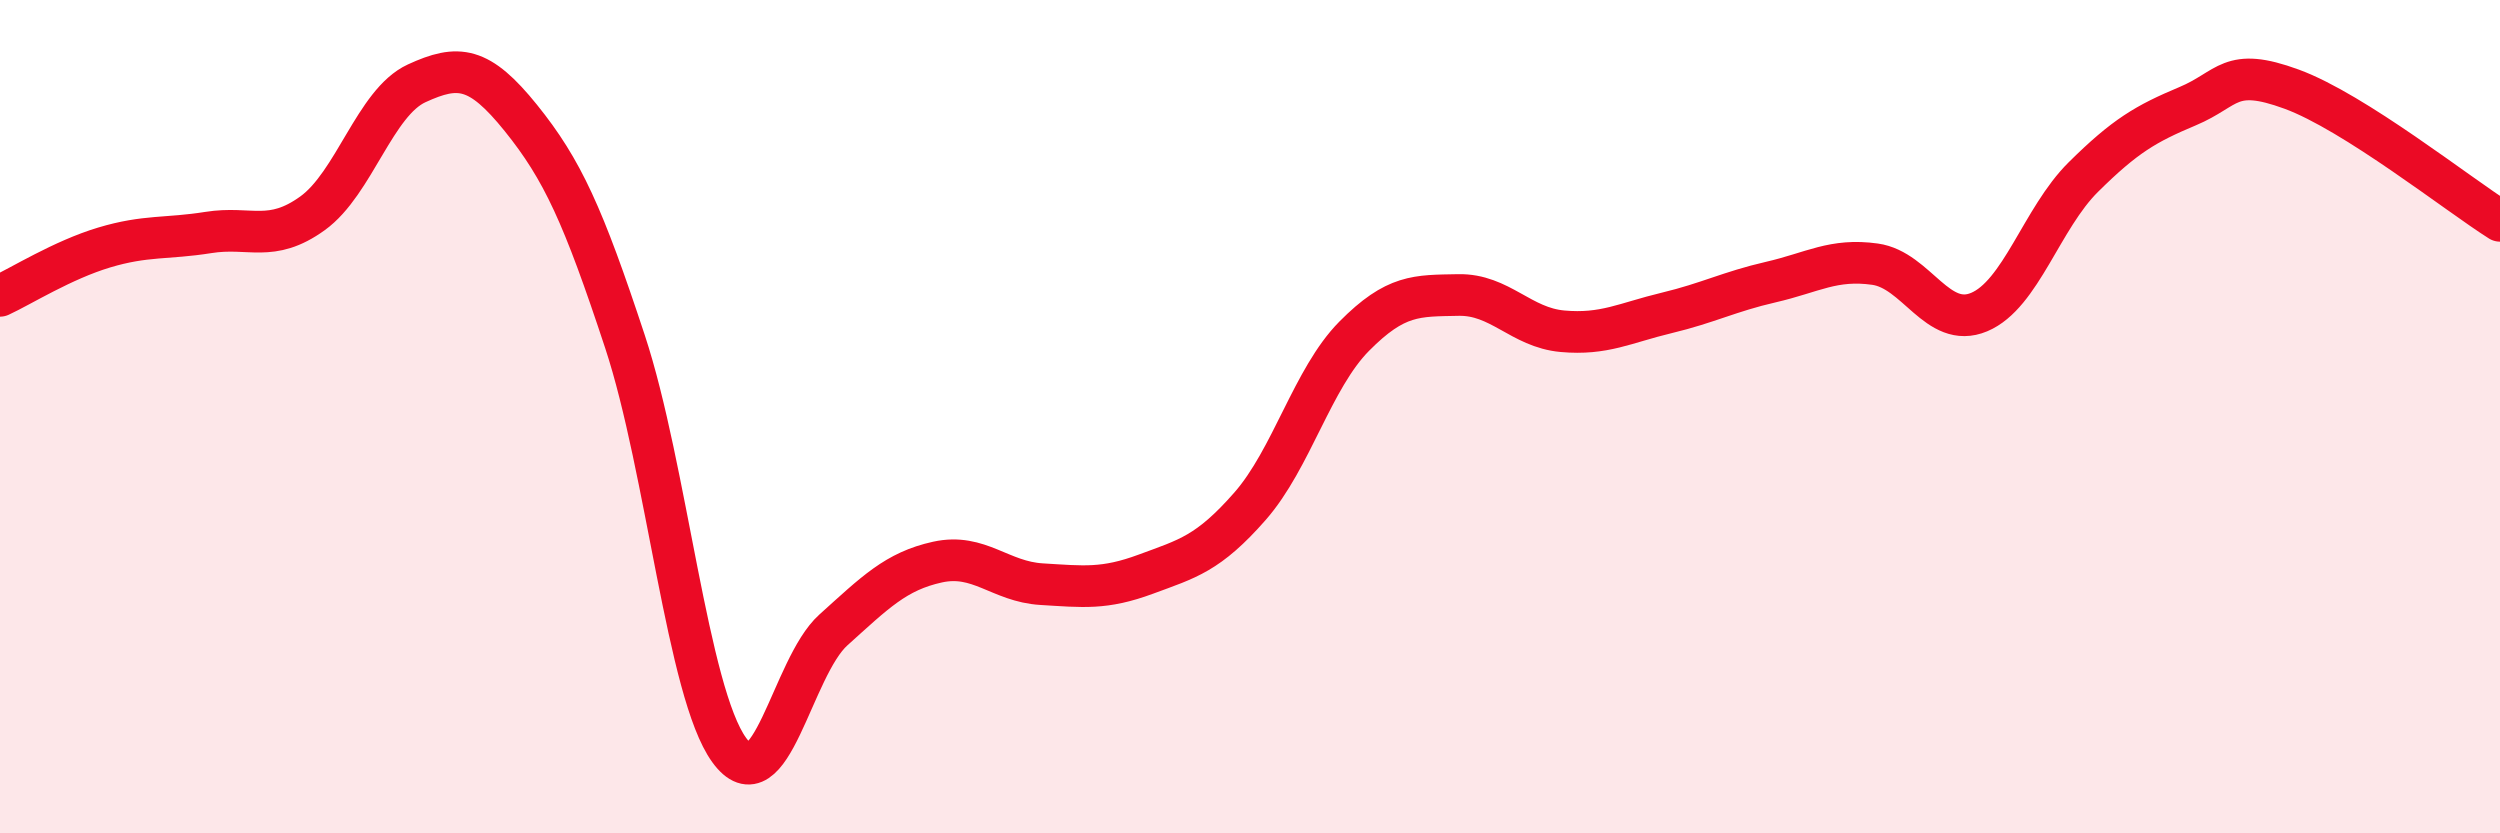 
    <svg width="60" height="20" viewBox="0 0 60 20" xmlns="http://www.w3.org/2000/svg">
      <path
        d="M 0,7.1 C 0.5,6.87 1.5,6.24 2.5,5.94 C 3.5,5.64 4,5.74 5,5.58 C 6,5.42 6.5,5.84 7.5,5.12 C 8.5,4.4 9,2.46 10,2 C 11,1.54 11.5,1.59 12.5,2.83 C 13.5,4.07 14,5.17 15,8.2 C 16,11.23 16.5,16.62 17.5,18 C 18.5,19.38 19,16.02 20,15.12 C 21,14.22 21.5,13.71 22.5,13.49 C 23.5,13.27 24,13.96 25,14.02 C 26,14.08 26.5,14.15 27.5,13.78 C 28.5,13.41 29,13.29 30,12.15 C 31,11.01 31.5,9.08 32.5,8.07 C 33.5,7.06 34,7.1 35,7.08 C 36,7.06 36.5,7.86 37.5,7.95 C 38.5,8.04 39,7.75 40,7.51 C 41,7.27 41.5,7 42.5,6.77 C 43.5,6.54 44,6.2 45,6.34 C 46,6.48 46.5,7.91 47.5,7.49 C 48.5,7.07 49,5.24 50,4.25 C 51,3.26 51.5,2.97 52.5,2.55 C 53.5,2.13 53.5,1.59 55,2.14 C 56.5,2.69 59,4.67 60,5.3L60 20L0 20Z"
        fill="#EB0A25"
        opacity="0.1"
        stroke-linecap="round"
        stroke-linejoin="round"
      />
      <path
        d="M 0,7.1 C 0.5,6.87 1.5,6.24 2.5,5.94 C 3.5,5.64 4,5.74 5,5.58 C 6,5.42 6.5,5.84 7.5,5.12 C 8.5,4.4 9,2.46 10,2 C 11,1.54 11.5,1.59 12.5,2.83 C 13.5,4.07 14,5.17 15,8.2 C 16,11.23 16.5,16.62 17.5,18 C 18.5,19.38 19,16.02 20,15.12 C 21,14.22 21.5,13.71 22.5,13.49 C 23.5,13.27 24,13.96 25,14.02 C 26,14.08 26.5,14.15 27.5,13.78 C 28.5,13.41 29,13.29 30,12.15 C 31,11.01 31.5,9.08 32.5,8.07 C 33.5,7.06 34,7.1 35,7.08 C 36,7.06 36.5,7.86 37.5,7.95 C 38.5,8.04 39,7.75 40,7.51 C 41,7.27 41.5,7 42.5,6.77 C 43.5,6.54 44,6.2 45,6.34 C 46,6.48 46.5,7.91 47.5,7.49 C 48.5,7.07 49,5.24 50,4.25 C 51,3.26 51.5,2.97 52.5,2.55 C 53.5,2.13 53.5,1.59 55,2.14 C 56.5,2.69 59,4.67 60,5.3"
        stroke="#EB0A25"
        stroke-width="1"
        fill="none"
        stroke-linecap="round"
        stroke-linejoin="round"
      />
    </svg>
  
